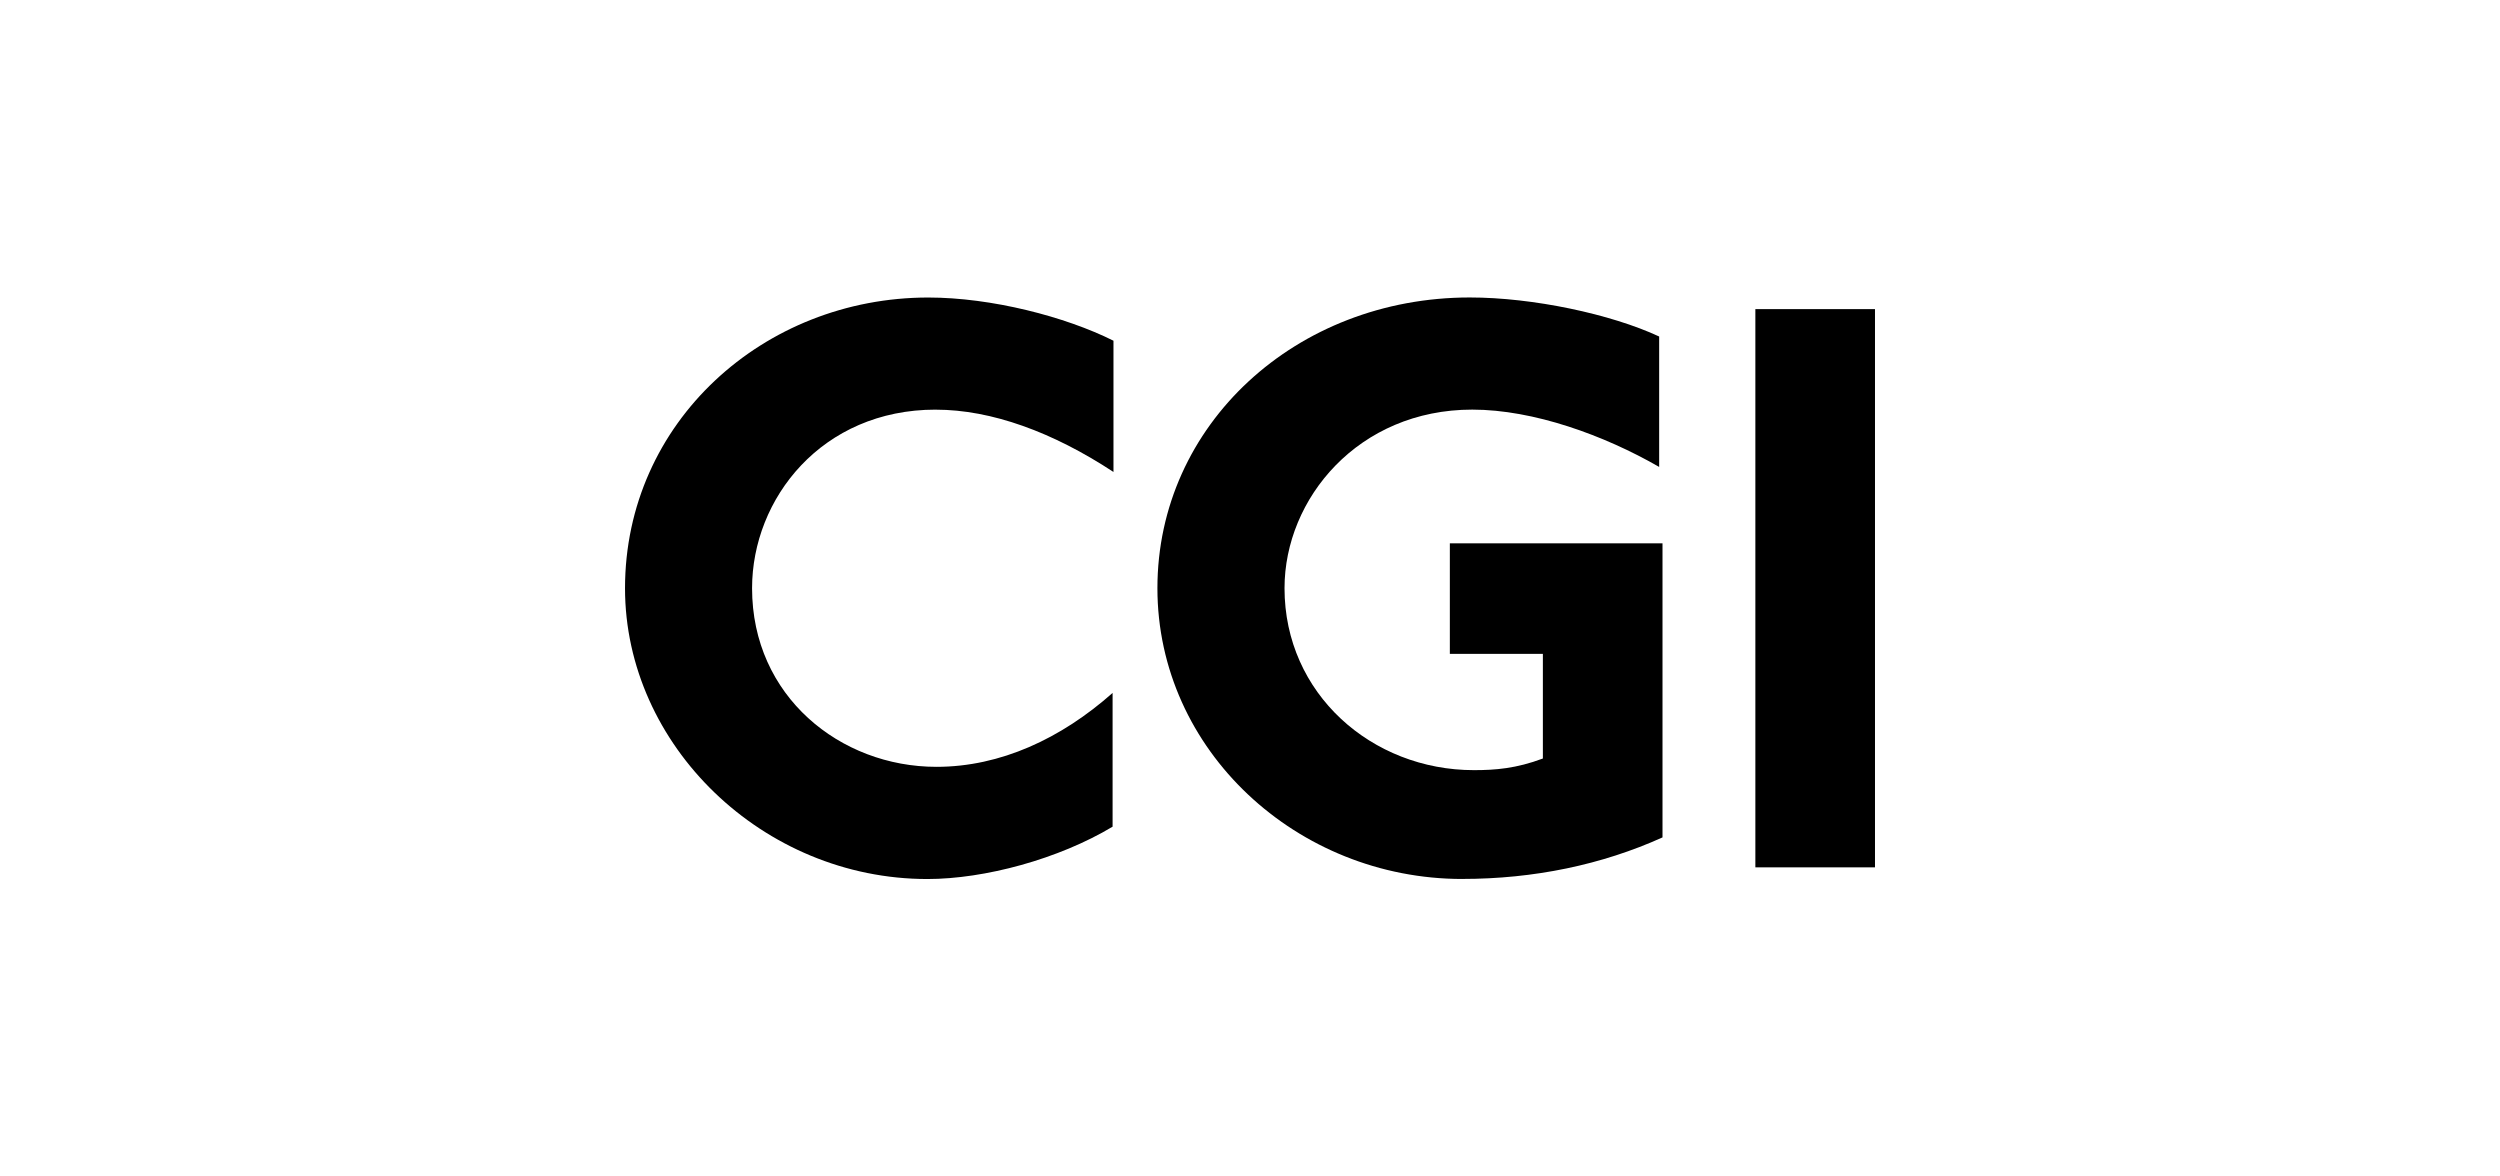 <svg xmlns="http://www.w3.org/2000/svg" viewBox="0 0 340 160" enable-background="new 0 0 340 160"><path d="m127.25 55.71c-15.477 0-24.968 12.09-24.968 24.29 0 14.687 11.976 24.29 25.08 24.29 8.699 0 16.947-3.841 23.951-10.05v18.19c-7.344 4.406-17.399 7.118-25.19 7.118-22.37-.001-41.12-18.19-41.12-39.543 0-22.595 18.867-39.542 41.24-39.542 8.586 0 18.641 2.598 25.19 5.875v17.85c-8.246-5.423-16.606-8.473-24.17-8.473"/><path d="m198.87 119.54c-22.482 0-41.462-17.512-41.462-39.542 0-22.256 18.867-39.542 42.479-39.542 8.586 0 19.21 2.26 25.759 5.31v17.737c-7.456-4.293-17.06-7.795-25.42-7.795-15.477 0-25.532 12.09-25.532 24.29 0 14.348 11.863 24.742 25.759 24.742 2.937 0 5.761-.226 9.377-1.582v-14.234h-12.652v-15.03h28.922v39.994c-8.249 3.728-17.512 5.648-27.23 5.648"/><path d="m238.73 117.96v-75.92h16.268v75.92h-16.268"/></svg>

